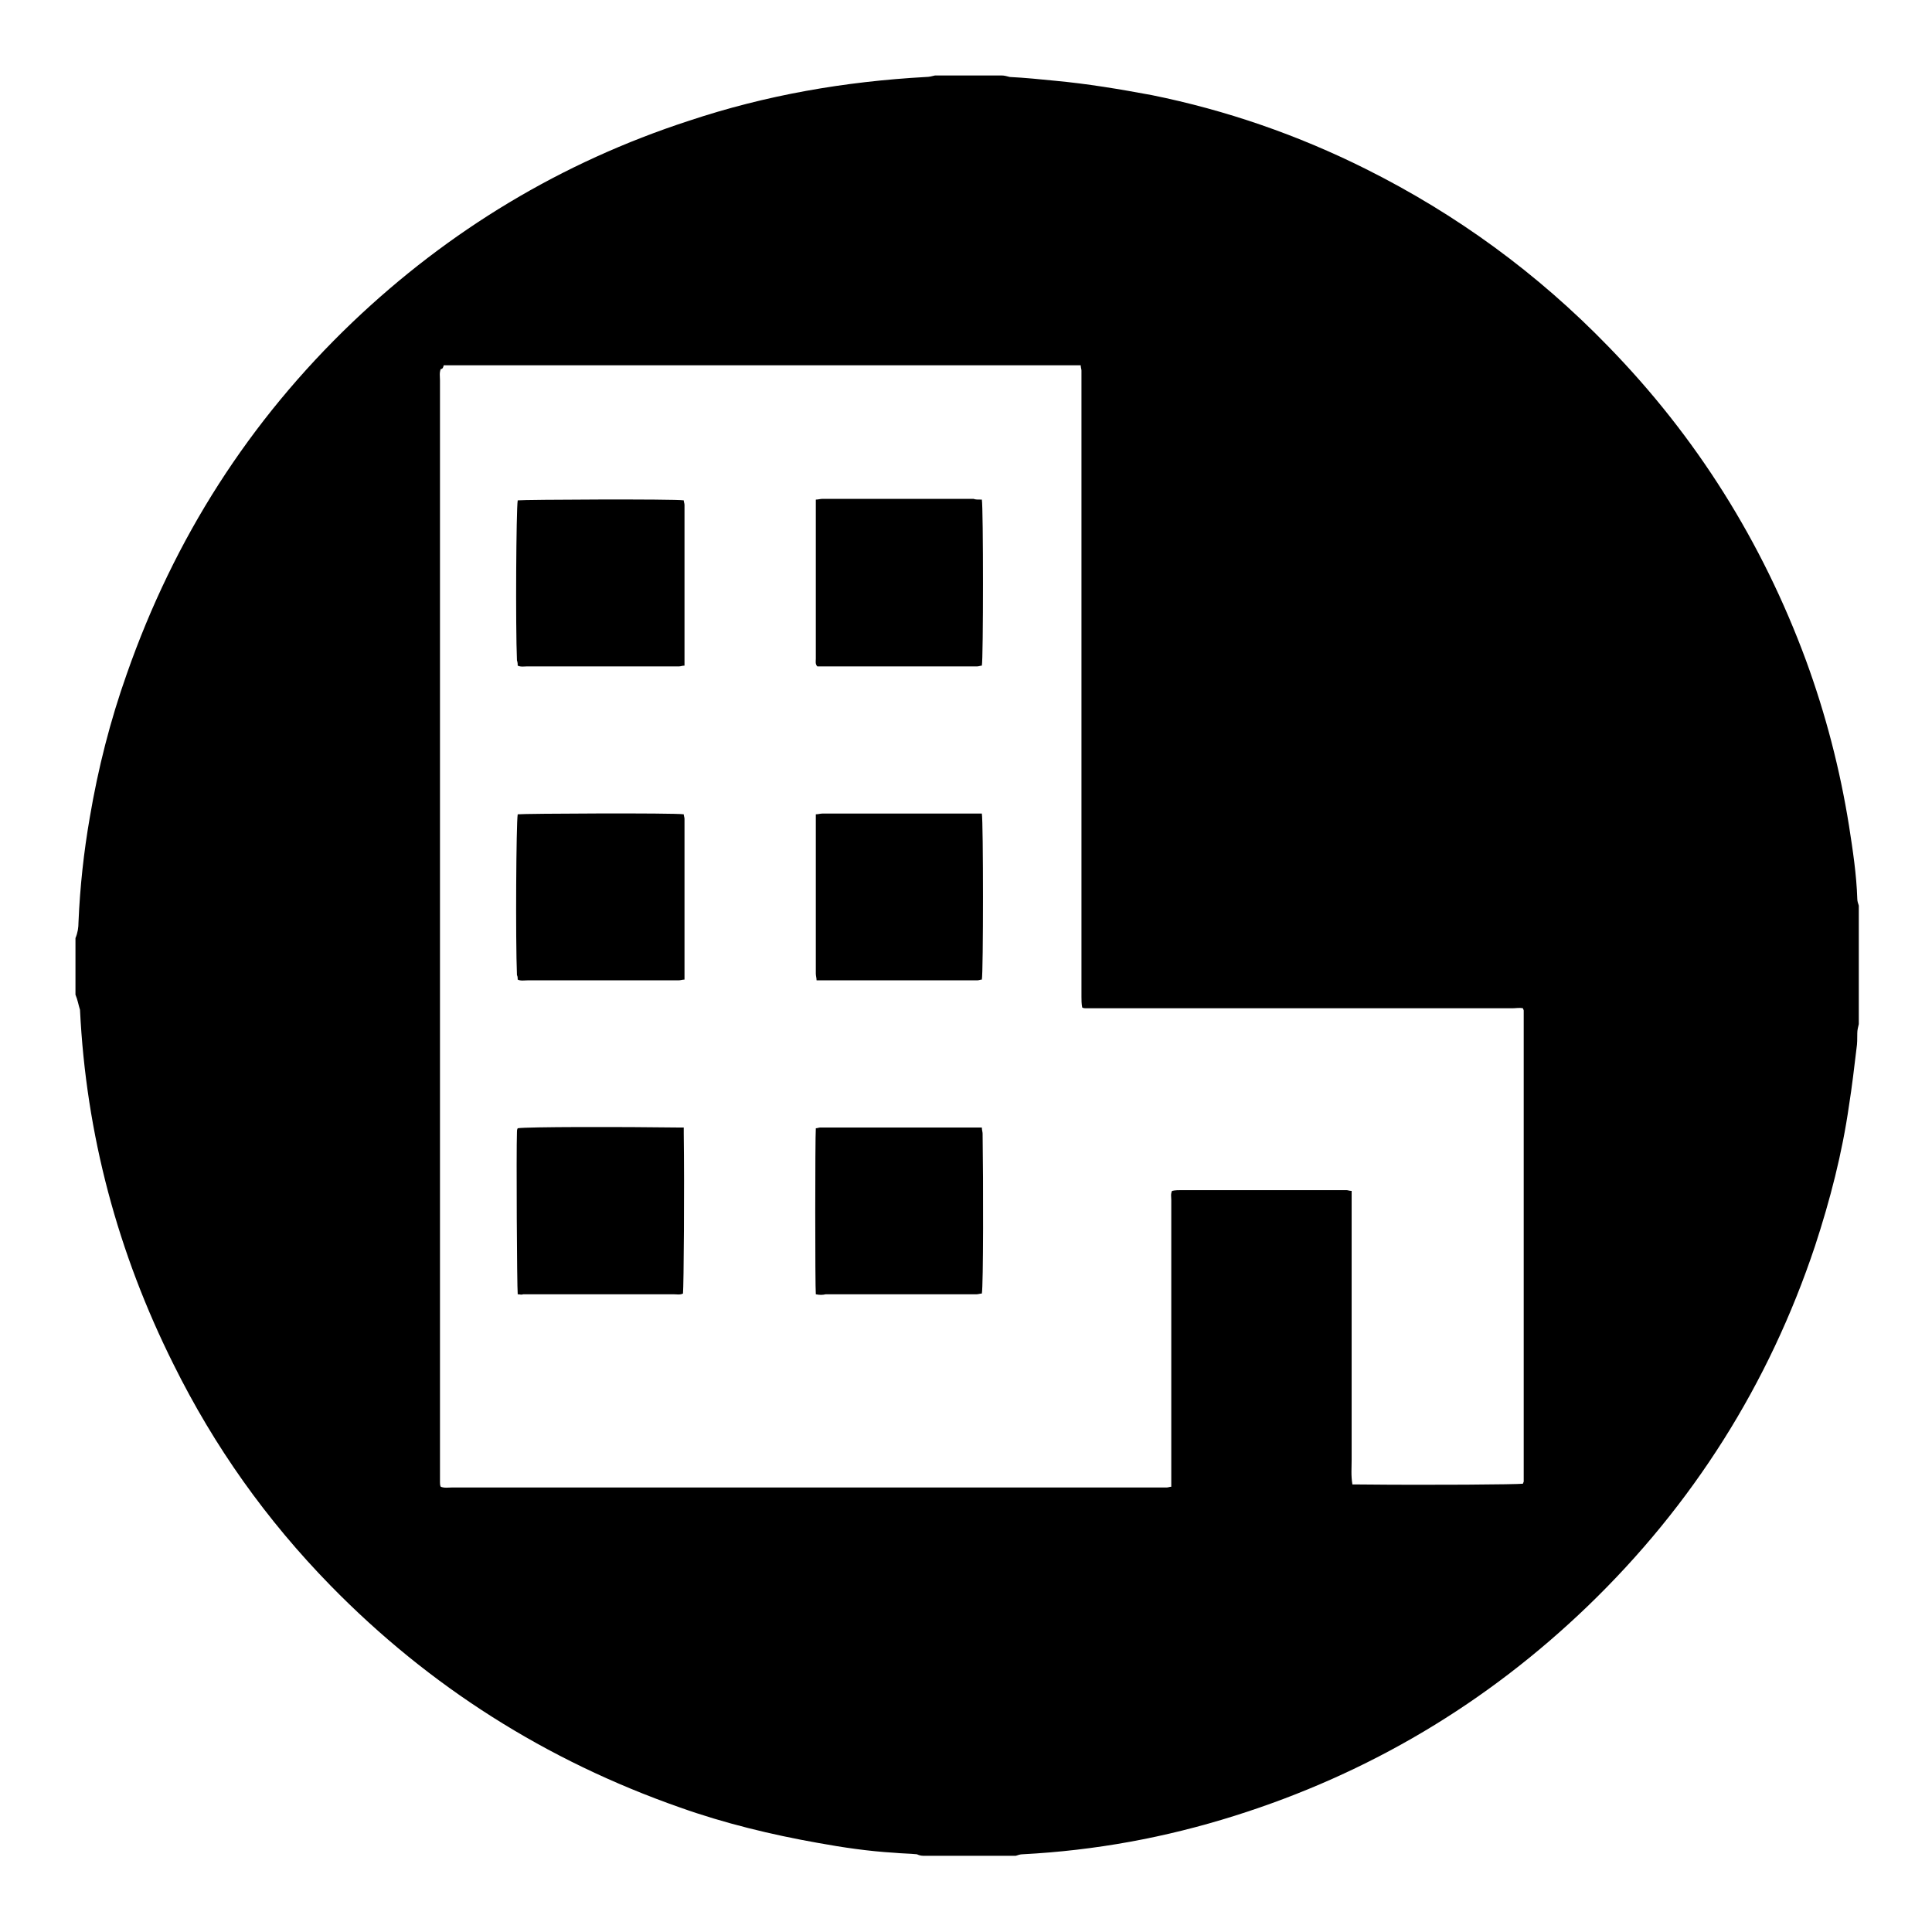 <?xml version="1.0" encoding="utf-8"?>
<!-- Svg Vector Icons : http://www.onlinewebfonts.com/icon -->
<!DOCTYPE svg PUBLIC "-//W3C//DTD SVG 1.1//EN" "http://www.w3.org/Graphics/SVG/1.1/DTD/svg11.dtd">
<svg version="1.1" xmlns="http://www.w3.org/2000/svg" xmlns:xlink="http://www.w3.org/1999/xlink" x="0px" y="0px" viewBox="0 0 256 256" enable-background="new 0 0 256 256" xml:space="preserve">
<g><g><path fill="#000000" d="M10,131.8c0-2.5,0-5,0-7.5c0.3-0.7,0.4-1.4,0.4-2.1c0.2-4.7,0.7-9.3,1.5-13.9c1.1-6.5,2.7-12.8,4.9-19C23.1,71.3,33,55.8,46.7,42.7C59.5,30.5,74.4,21.5,91.3,16c10.2-3.4,20.6-5.2,31.4-5.8c0.4,0,0.8-0.1,1.2-0.2c2.9,0,5.9,0,8.8,0c0.4,0,0.7,0.1,1.1,0.2c2,0.1,4,0.3,6,0.5c4.3,0.4,8.5,1.1,12.8,1.9c9.9,2,19.4,5.3,28.4,9.8c12,6,22.7,13.8,32.1,23.5c11.7,12,20.4,25.9,26.2,41.6c2.6,7.1,4.5,14.4,5.7,21.9c0.5,3.2,1,6.5,1.1,9.7c0,0.3,0.1,0.6,0.2,0.9c0,5.2,0,10.5,0,15.7c-0.1,0.4-0.2,0.8-0.2,1.2c0,0.7,0,1.4-0.1,2c-0.3,2.5-0.6,5.1-1,7.6c-0.9,6.3-2.5,12.5-4.5,18.6c-6.1,18.3-16.2,34.3-30.1,47.7c-13.4,12.9-29,22.2-46.8,27.8c-9.2,2.9-18.5,4.6-28.1,5.1c-0.3,0-0.6,0.1-0.9,0.2c-4.1,0-8.2,0-12.3,0c-0.3,0-0.6-0.1-0.8-0.2c-1-0.1-2-0.1-3-0.2c-3.4-0.2-6.8-0.7-10.1-1.3c-6.2-1.1-12.4-2.6-18.3-4.7c-17.7-6.2-33.2-16-46.3-29.4c-8.5-8.7-15.4-18.4-20.8-29.3c-7.4-14.8-11.6-30.5-12.4-47C10.4,133.2,10.3,132.5,10,131.8z M58.4,48.9c-0.2,0.5-0.1,1-0.1,1.5c0,48.4,0,96.7,0,145.1c0,0.3,0,0.6,0,0.9c0,0.2,0,0.4,0.1,0.6c0.5,0.2,1,0.1,1.5,0.1c31.3,0,62.5,0,93.7,0c0.3,0,0.6,0,1,0c0.2,0,0.4-0.1,0.6-0.1c0-0.5,0-0.9,0-1.3c0-8.2,0-16.4,0-24.7c0-4,0-8,0-12c0-0.4-0.1-0.8,0.1-1.2c0.4-0.1,0.9-0.1,1.3-0.1c7,0,14.1,0,21.1,0c0.2,0,0.5,0,0.7,0c0.2,0,0.4,0.1,0.7,0.1c0,1.1,0,2.2,0,3.3s0,2.1,0,3.2c0,1.1,0,2.2,0,3.3c0,1.1,0,2.2,0,3.2c0,1.1,0,2.1,0,3.2c0,1.1,0,2.2,0,3.2c0,1.1,0,2.2,0,3.3c0,1.1,0,2.1,0,3.2c0,1.1,0,2.2,0,3.2c0,1.1,0,2.2,0,3.2c0,1.1,0,2.2,0,3.3c0,1.1-0.1,2.1,0.1,3.3c0.4,0,0.7,0,1,0c9.6,0.1,20.8,0,21.6-0.1c0-0.1,0.1-0.2,0.1-0.3c0-20.8,0-41.6,0-62.4c0-0.1-0.1-0.2-0.1-0.3c-0.5-0.1-0.9,0-1.4,0c-18.5,0-36.9,0-55.4,0c-0.4,0-0.7,0-1.1,0c-0.2,0-0.3,0-0.5-0.1c-0.1-0.5-0.1-1-0.1-1.4c0-27.3,0-54.6,0-81.9c0-0.4,0-0.7,0-1.1c0-0.2-0.1-0.4-0.1-0.7c-28.2,0-56.3,0-84.4,0C58.7,48.8,58.6,48.9,58.4,48.9z"/><path fill="#000000" d="M68.6,66.3c0.8-0.1,20.7-0.2,22,0c0,0.2,0.1,0.4,0.1,0.6c0,1,0,2,0,3c0,5.7,0,11.4,0,17.1c0,0.4,0,0.8,0,1.2c-0.3,0-0.5,0.1-0.7,0.1c-0.2,0-0.5,0-0.7,0c-6.5,0-12.9,0-19.4,0c-0.4,0-0.9,0.1-1.3-0.1c0-0.2,0-0.4-0.1-0.7C68.3,82.9,68.4,67.5,68.6,66.3z"/><path fill="#000000" d="M130.1,66.2c0.2,1.1,0.2,21.1,0,22c-0.2,0-0.4,0.1-0.6,0.1c-0.2,0-0.5,0-0.7,0c-6.4,0-12.9,0-19.3,0c-0.4,0-0.8,0-1.2,0c-0.3-0.3-0.2-0.7-0.2-1c0-2.1,0-4.2,0-6.4c0-4.5,0-9,0-13.5c0-0.4,0-0.8,0-1.2c0.3,0,0.6-0.1,0.9-0.1c1.7,0,3.4,0,5.2,0c4.9,0,9.8,0,14.8,0C129.2,66.2,129.6,66.2,130.1,66.2z"/><path fill="#000000" d="M68.6,107.9c0.8-0.1,20.7-0.2,22,0c0,0.2,0.1,0.4,0.1,0.6c0,1,0,2,0,3c0,5.7,0,11.4,0,17.1c0,0.4,0,0.8,0,1.2c-0.3,0-0.5,0.1-0.8,0.1c-1,0-2.1,0-3.1,0c-5.6,0-11.3,0-16.9,0c-0.4,0-0.9,0.1-1.3-0.1c0-0.2,0-0.4-0.1-0.6C68.3,124.5,68.4,109,68.6,107.9z"/><path fill="#000000" d="M130.1,107.8c0.2,1.1,0.2,21.1,0,22c-0.2,0-0.4,0.1-0.6,0.1c-0.2,0-0.5,0-0.7,0c-6.4,0-12.9,0-19.3,0c-0.4,0-0.8,0-1.3,0c0-0.3-0.1-0.6-0.1-0.9c0-2.1,0-4.2,0-6.2c0-4.6,0-9.1,0-13.7c0-0.4,0-0.8,0-1.2c0.3,0,0.6-0.1,0.9-0.1c1.7,0,3.3,0,5,0c5,0,10,0,15,0C129.2,107.8,129.6,107.8,130.1,107.8z"/><path fill="#000000" d="M68.6,171.5c-0.1-1-0.2-18.8-0.1-21.5c0-0.2,0-0.3,0.1-0.5c1.1-0.2,13.8-0.2,21.2-0.1c0.2,0,0.5,0,0.8,0c0,0.3,0,0.6,0,0.8c0.1,7.1,0,20.2-0.1,21.2c-0.4,0.2-0.8,0.1-1.2,0.1c-5.8,0-11.6,0-17.4,0c-0.9,0-1.7,0-2.6,0C69.1,171.6,68.9,171.5,68.6,171.5z"/><path fill="#000000" d="M108.1,171.5c-0.1-0.9-0.1-20.7,0-22c0.2,0,0.4-0.1,0.6-0.1c0.5,0,0.9,0,1.4,0c6.3,0,12.5,0,18.8,0c0.4,0,0.8,0,1.2,0c0,0.3,0.1,0.6,0.1,0.8c0.1,6.4,0.1,20.2-0.1,21.2c-0.2,0-0.5,0.1-0.7,0.1c-1.6,0-3.2,0-4.8,0c-5.1,0-10.1,0-15.2,0C109,171.6,108.6,171.6,108.1,171.5z"/></g></g>
</svg>
